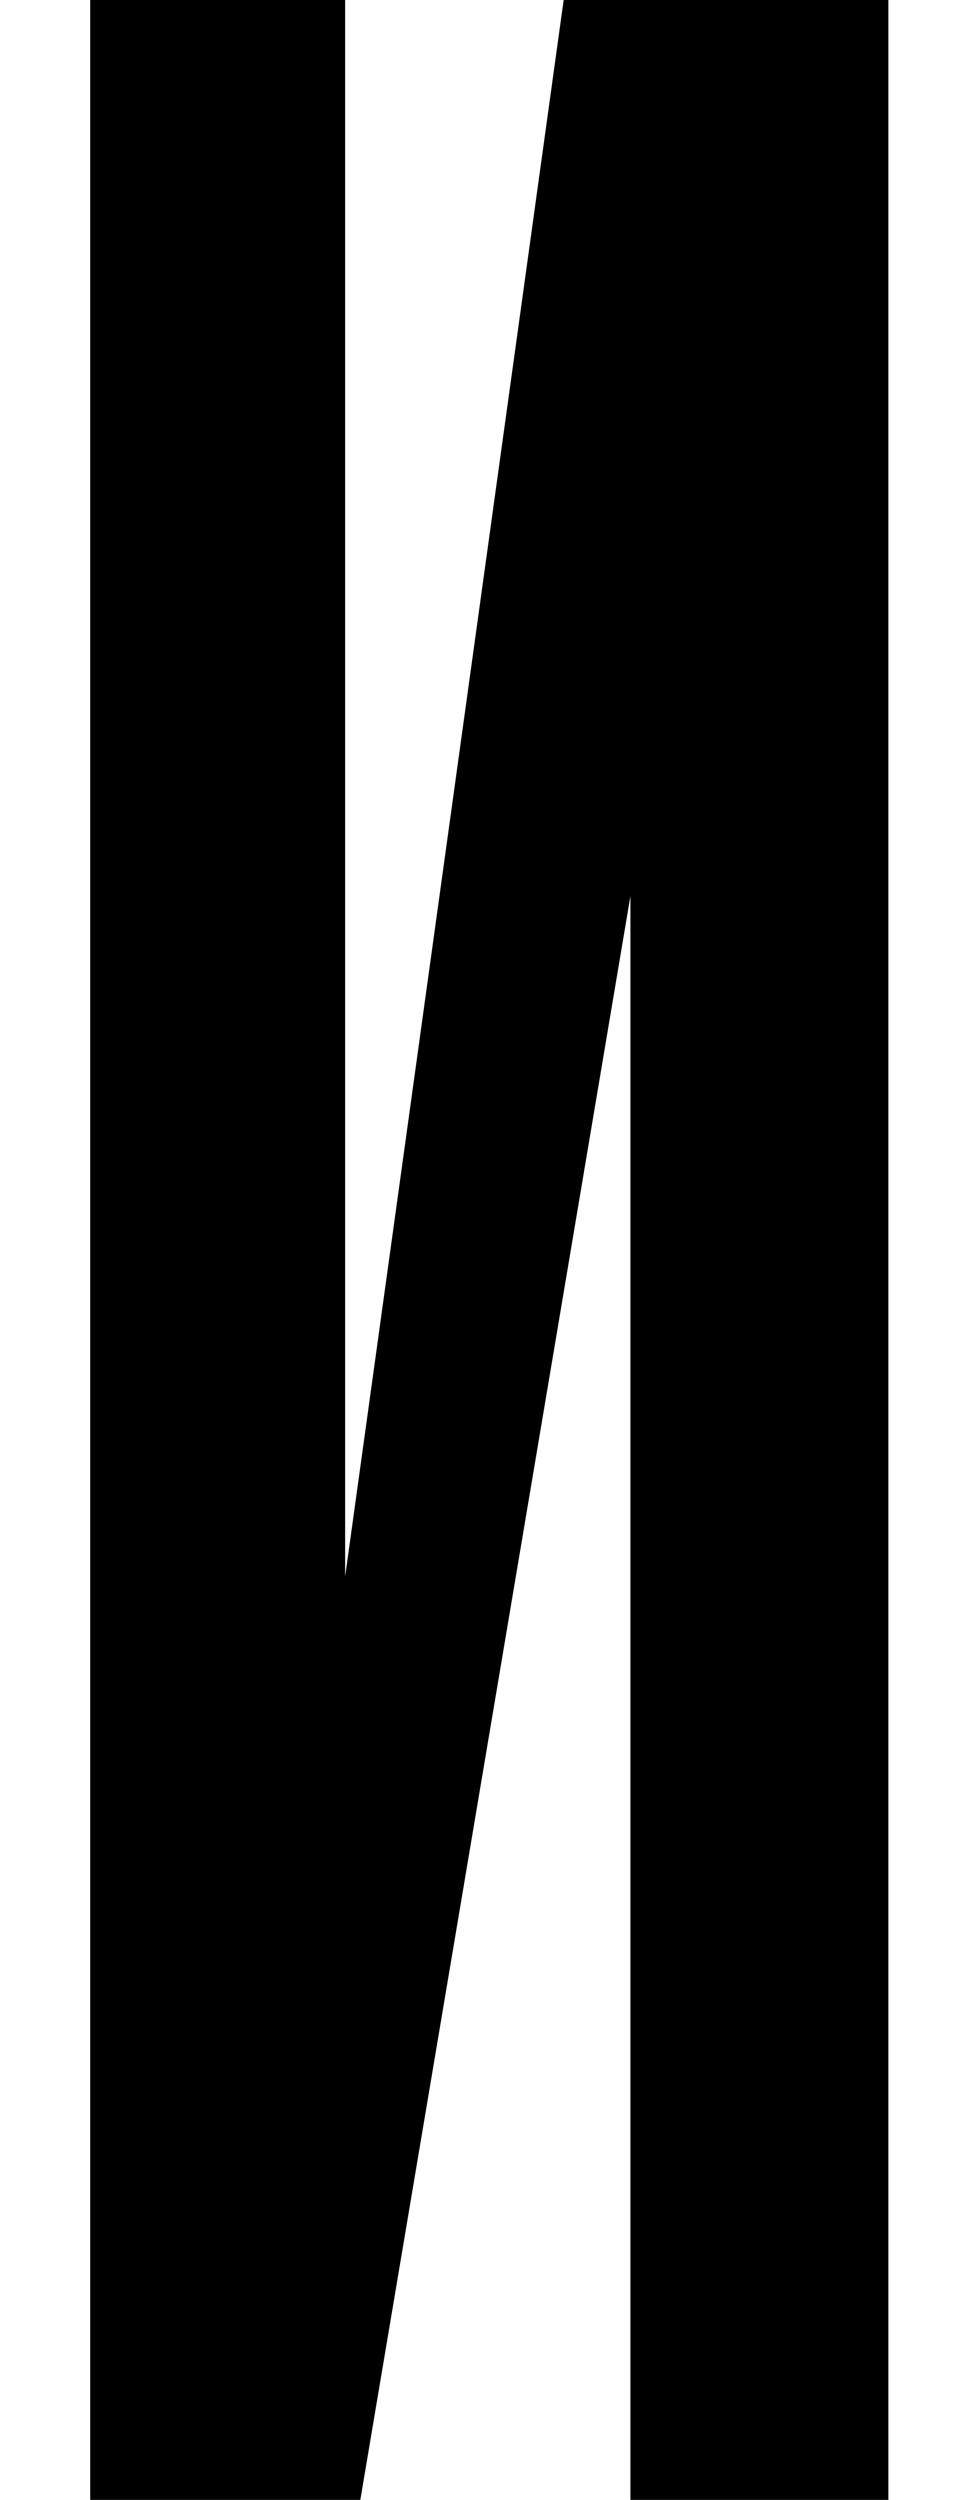 <svg xmlns="http://www.w3.org/2000/svg" id="Layer_1" version="1.1" viewBox="0 0 51.424 134.355">
  <path d="M4.852,134.355V0h13.713v84.728L30.32,0h17.467v134.355h-13.876V48.159l-14.529,86.196H4.852Z"></path>
</svg>
